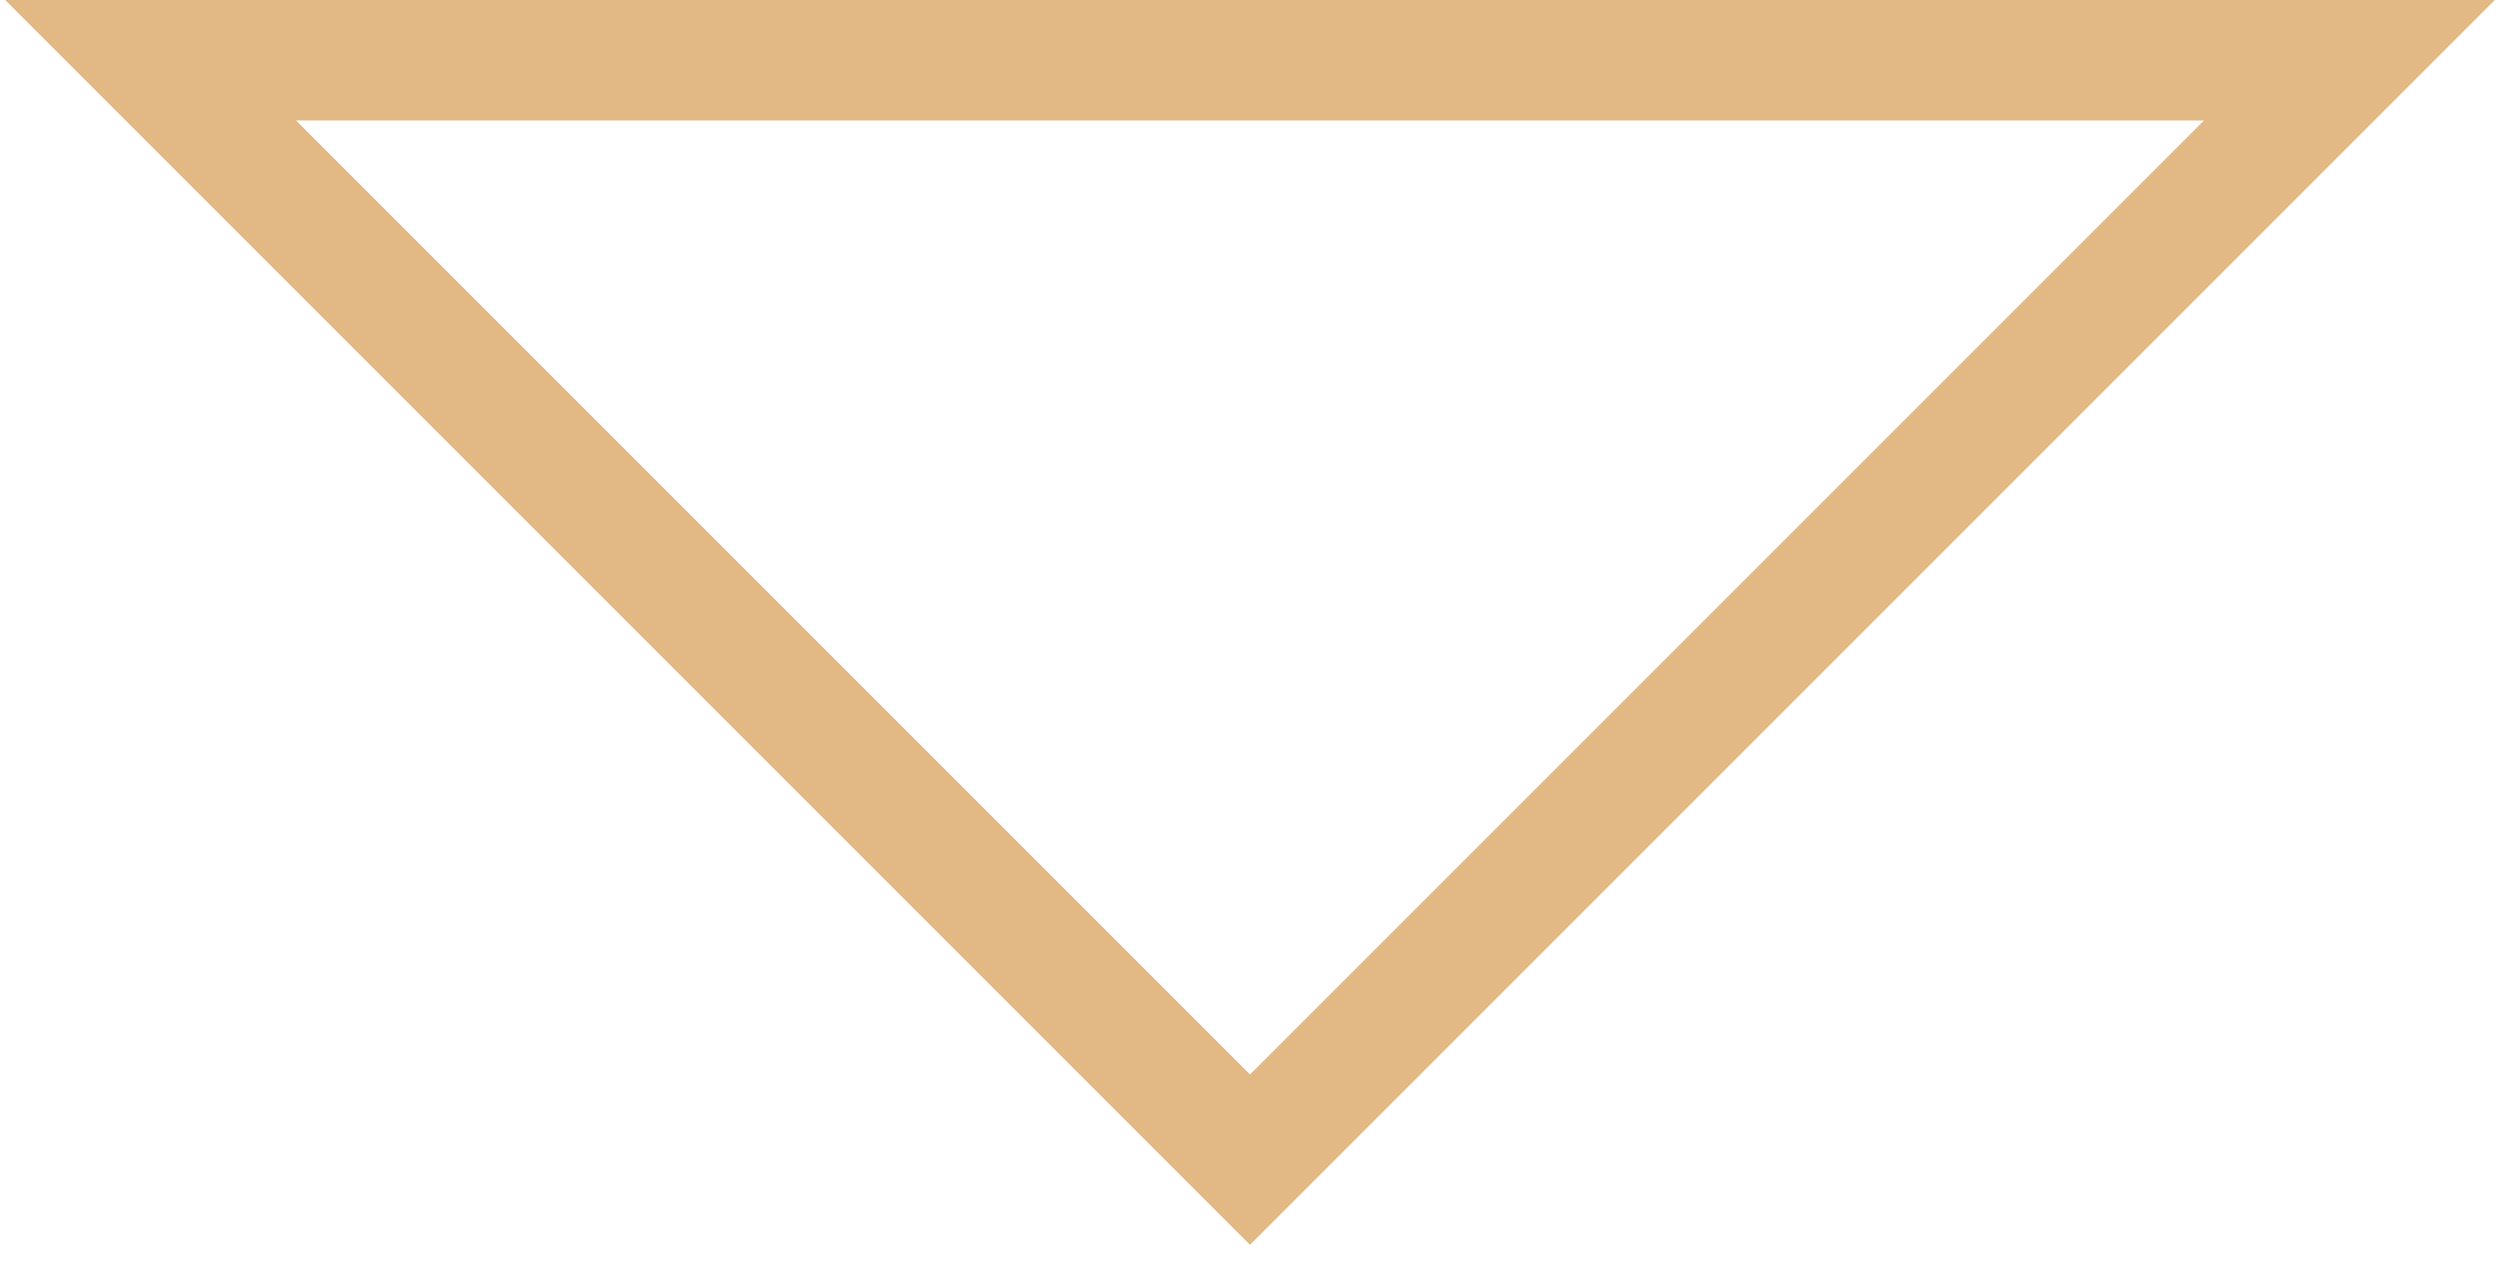 <?xml version="1.0" encoding="UTF-8"?> <svg xmlns="http://www.w3.org/2000/svg" width="83" height="42" viewBox="0 0 83 42" fill="none"><path d="M41.5 38.5L78 2H5L41.5 38.5Z" stroke="#E2B984" stroke-width="4"></path></svg> 